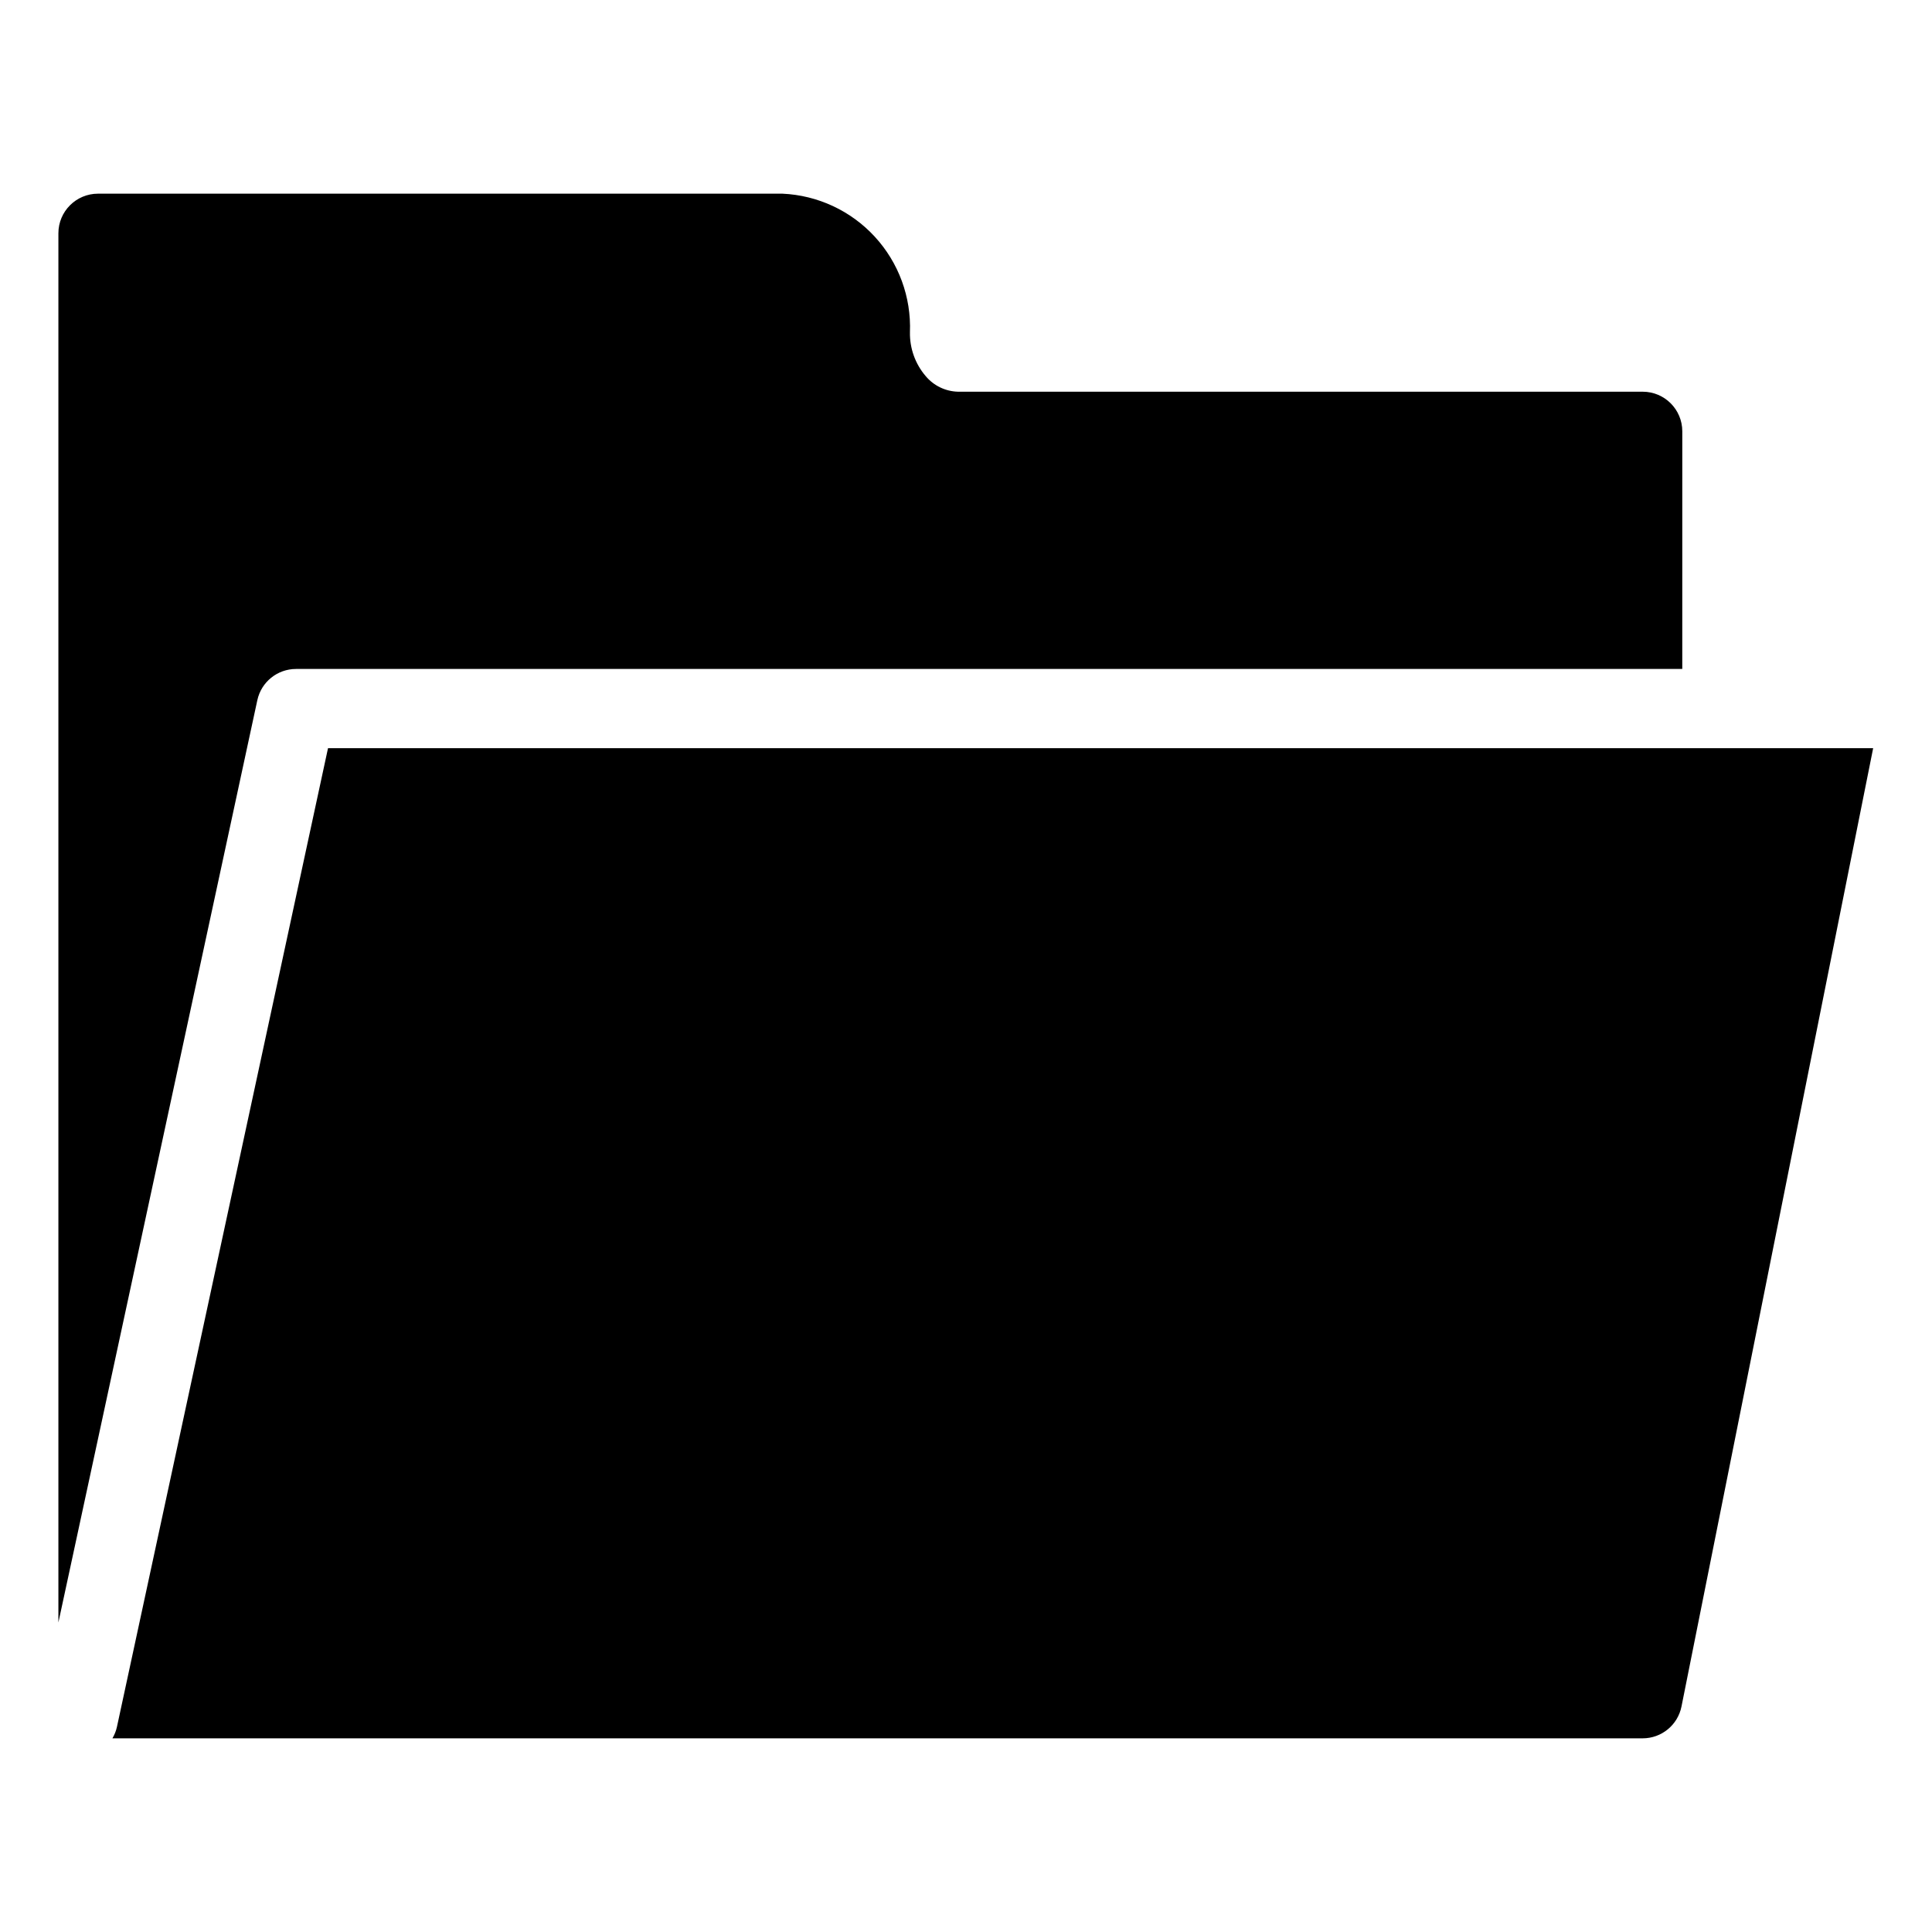 <?xml version="1.0" encoding="UTF-8"?>
<!-- Uploaded to: ICON Repo, www.svgrepo.com, Generator: ICON Repo Mixer Tools -->
<svg fill="#000000" width="800px" height="800px" version="1.1" viewBox="144 144 512 512" xmlns="http://www.w3.org/2000/svg">
 <g>
  <path d="m222.46 321.28h367.36l0.004-62.977c0-5.797-4.699-10.496-10.496-10.496h-181.43c-3.324-0.078-6.457-1.586-8.586-4.141-2.762-3.227-4.242-7.356-4.168-11.602 0.363-9.348-2.988-18.457-9.32-25.34-6.332-6.883-15.129-10.98-24.473-11.398h-181.38c-5.797 0.004-10.496 4.699-10.496 10.496v368.15l52.719-244.41c1.039-4.832 5.312-8.281 10.258-8.281z"/>
  <path d="m174.99 601.64c-0.234 1.066-0.641 2.094-1.195 3.035h405.53c5 0 9.309-3.531 10.289-8.438l50.793-253.96h-409.48z"/>
 </g>
</svg>
